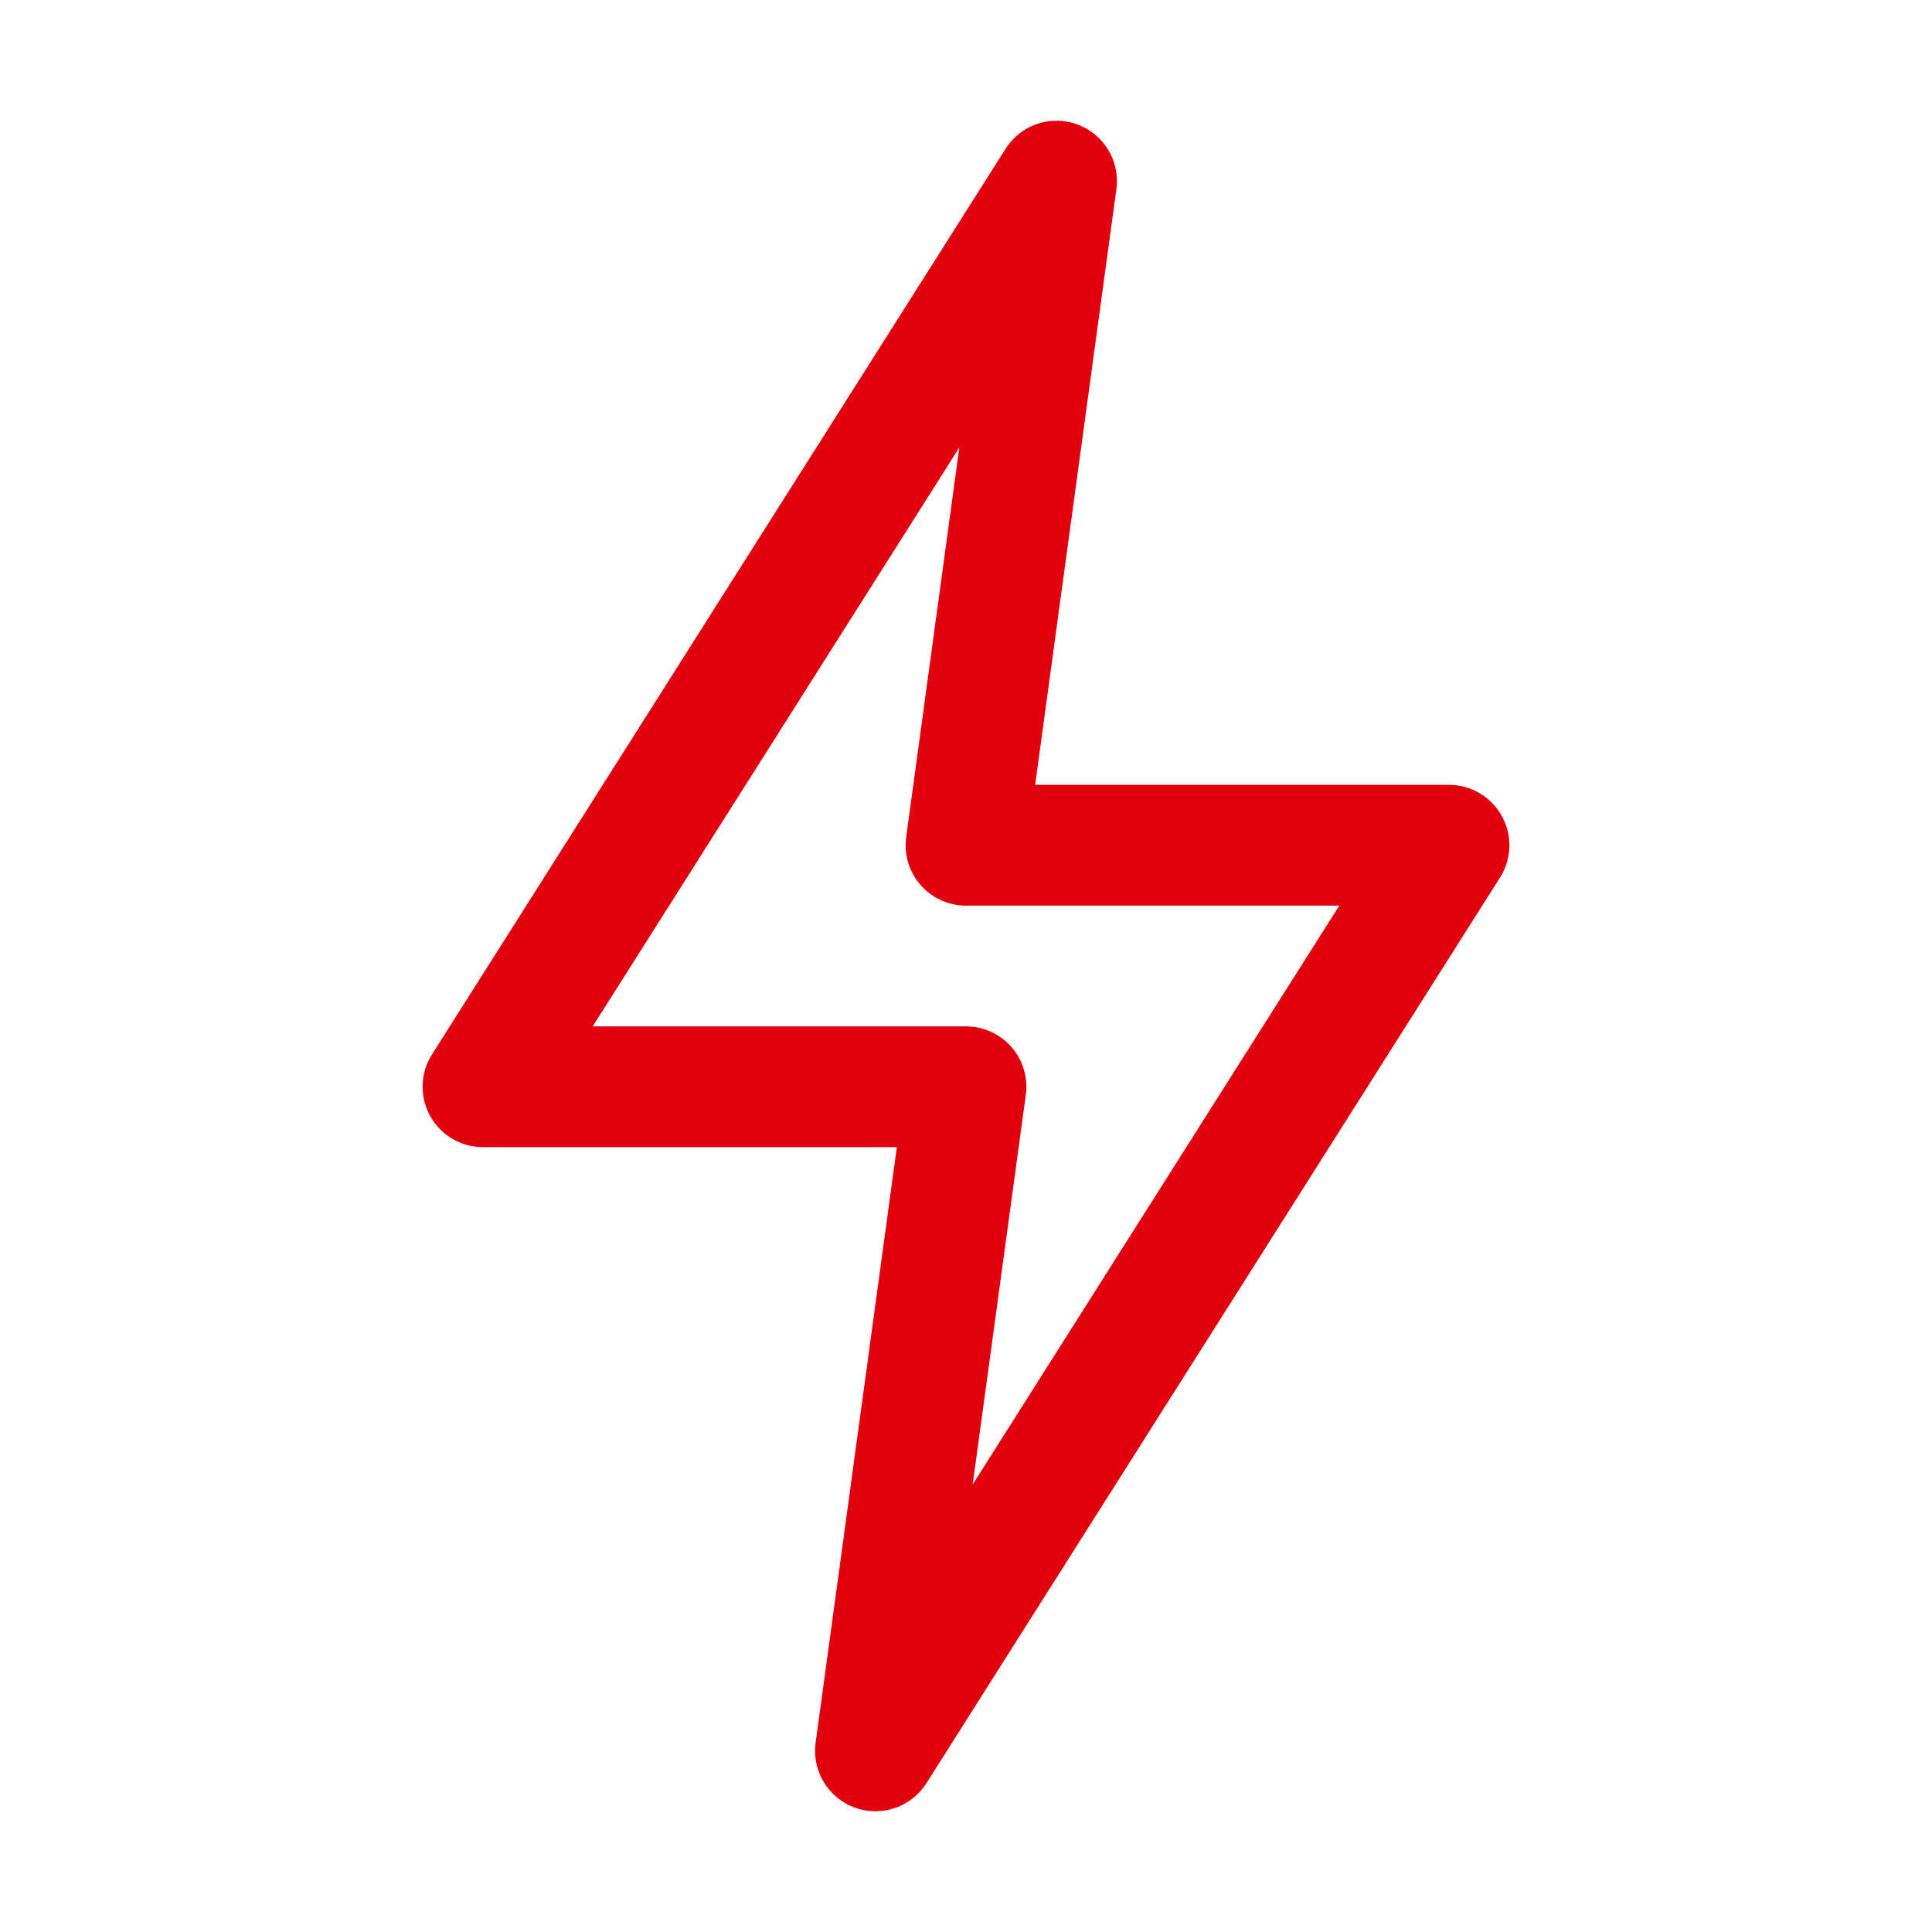 <svg width="48" height="48" viewBox="0 0 48 48" fill="none" xmlns="http://www.w3.org/2000/svg"><path d="m24 21-1.486-.203A1.5 1.5 0 0 0 24 22.5zm2.25-16.5 1.486.203a1.5 1.5 0 0 0-2.753-1.006zM12 27l-1.267-.803A1.5 1.5 0 0 0 12 28.5zm12 0 1.486.203A1.5 1.5 0 0 0 24 25.5zm-2.25 16.5-1.486-.203a1.5 1.5 0 0 0 2.753 1.006zM36 21l1.267.803A1.5 1.5 0 0 0 36 19.5zm-10.514.203 2.25-16.5-2.972-.406-2.25 16.5zm-.503-17.506-14.25 22.5 2.534 1.606 14.25-22.5zM12 28.5h12v-3H12zm10.514-1.703-2.25 16.5 2.972.406 2.25-16.5zm.503 17.506 14.25-22.5-2.534-1.606-14.25 22.5zM36 19.5H24v3h12z" fill="#E2000F"/></svg>